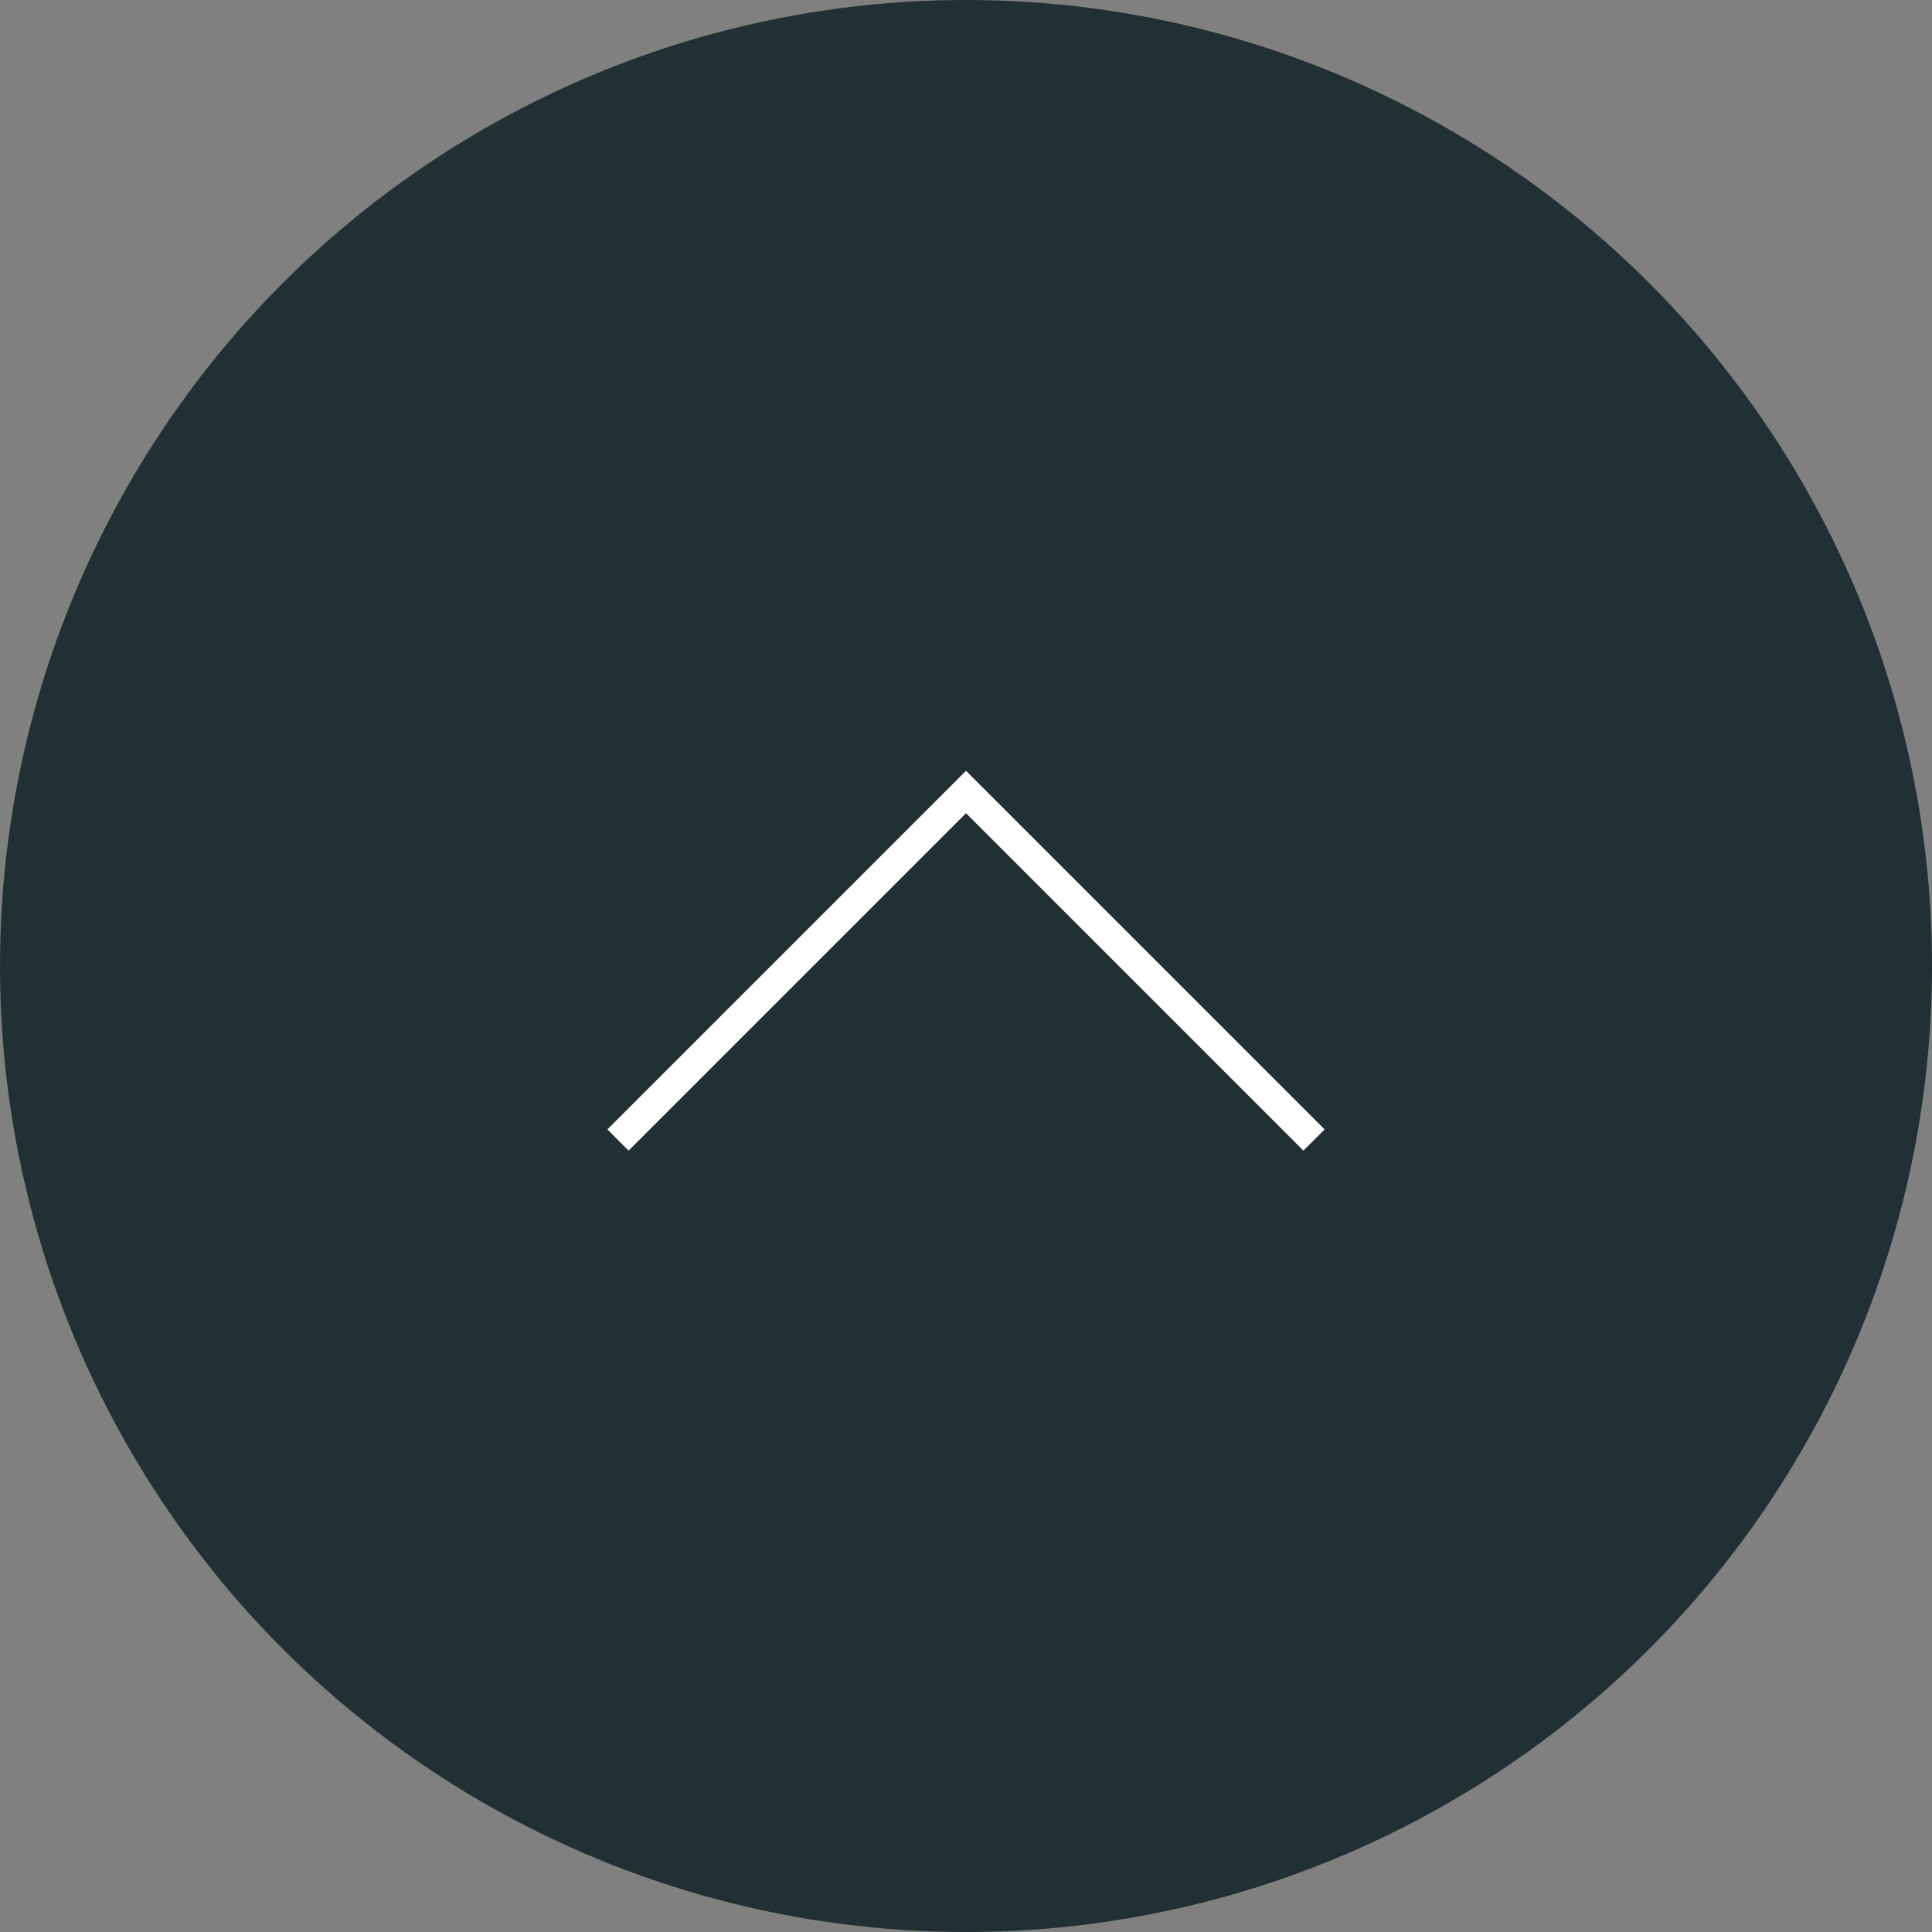 <svg xmlns="http://www.w3.org/2000/svg" viewBox="0 0 64.4 64.4"><rect x="0" y="0" width="64.4" height="64.4" fill="#808080" stroke="none"/><defs><style>.cls-1{fill:#213033;}.cls-2{fill:none;stroke:#fff;stroke-miterlimit:10;}</style></defs><title>アセット 7ページ上部へ</title><g id="レイヤー_2" data-name="レイヤー 2"><g id="ページトップへ"><circle class="cls-1" cx="32.2" cy="32.2" r="32.2"/><polyline class="cls-2" points="43.8 38 32.2 26.4 20.6 38"/></g></g></svg>